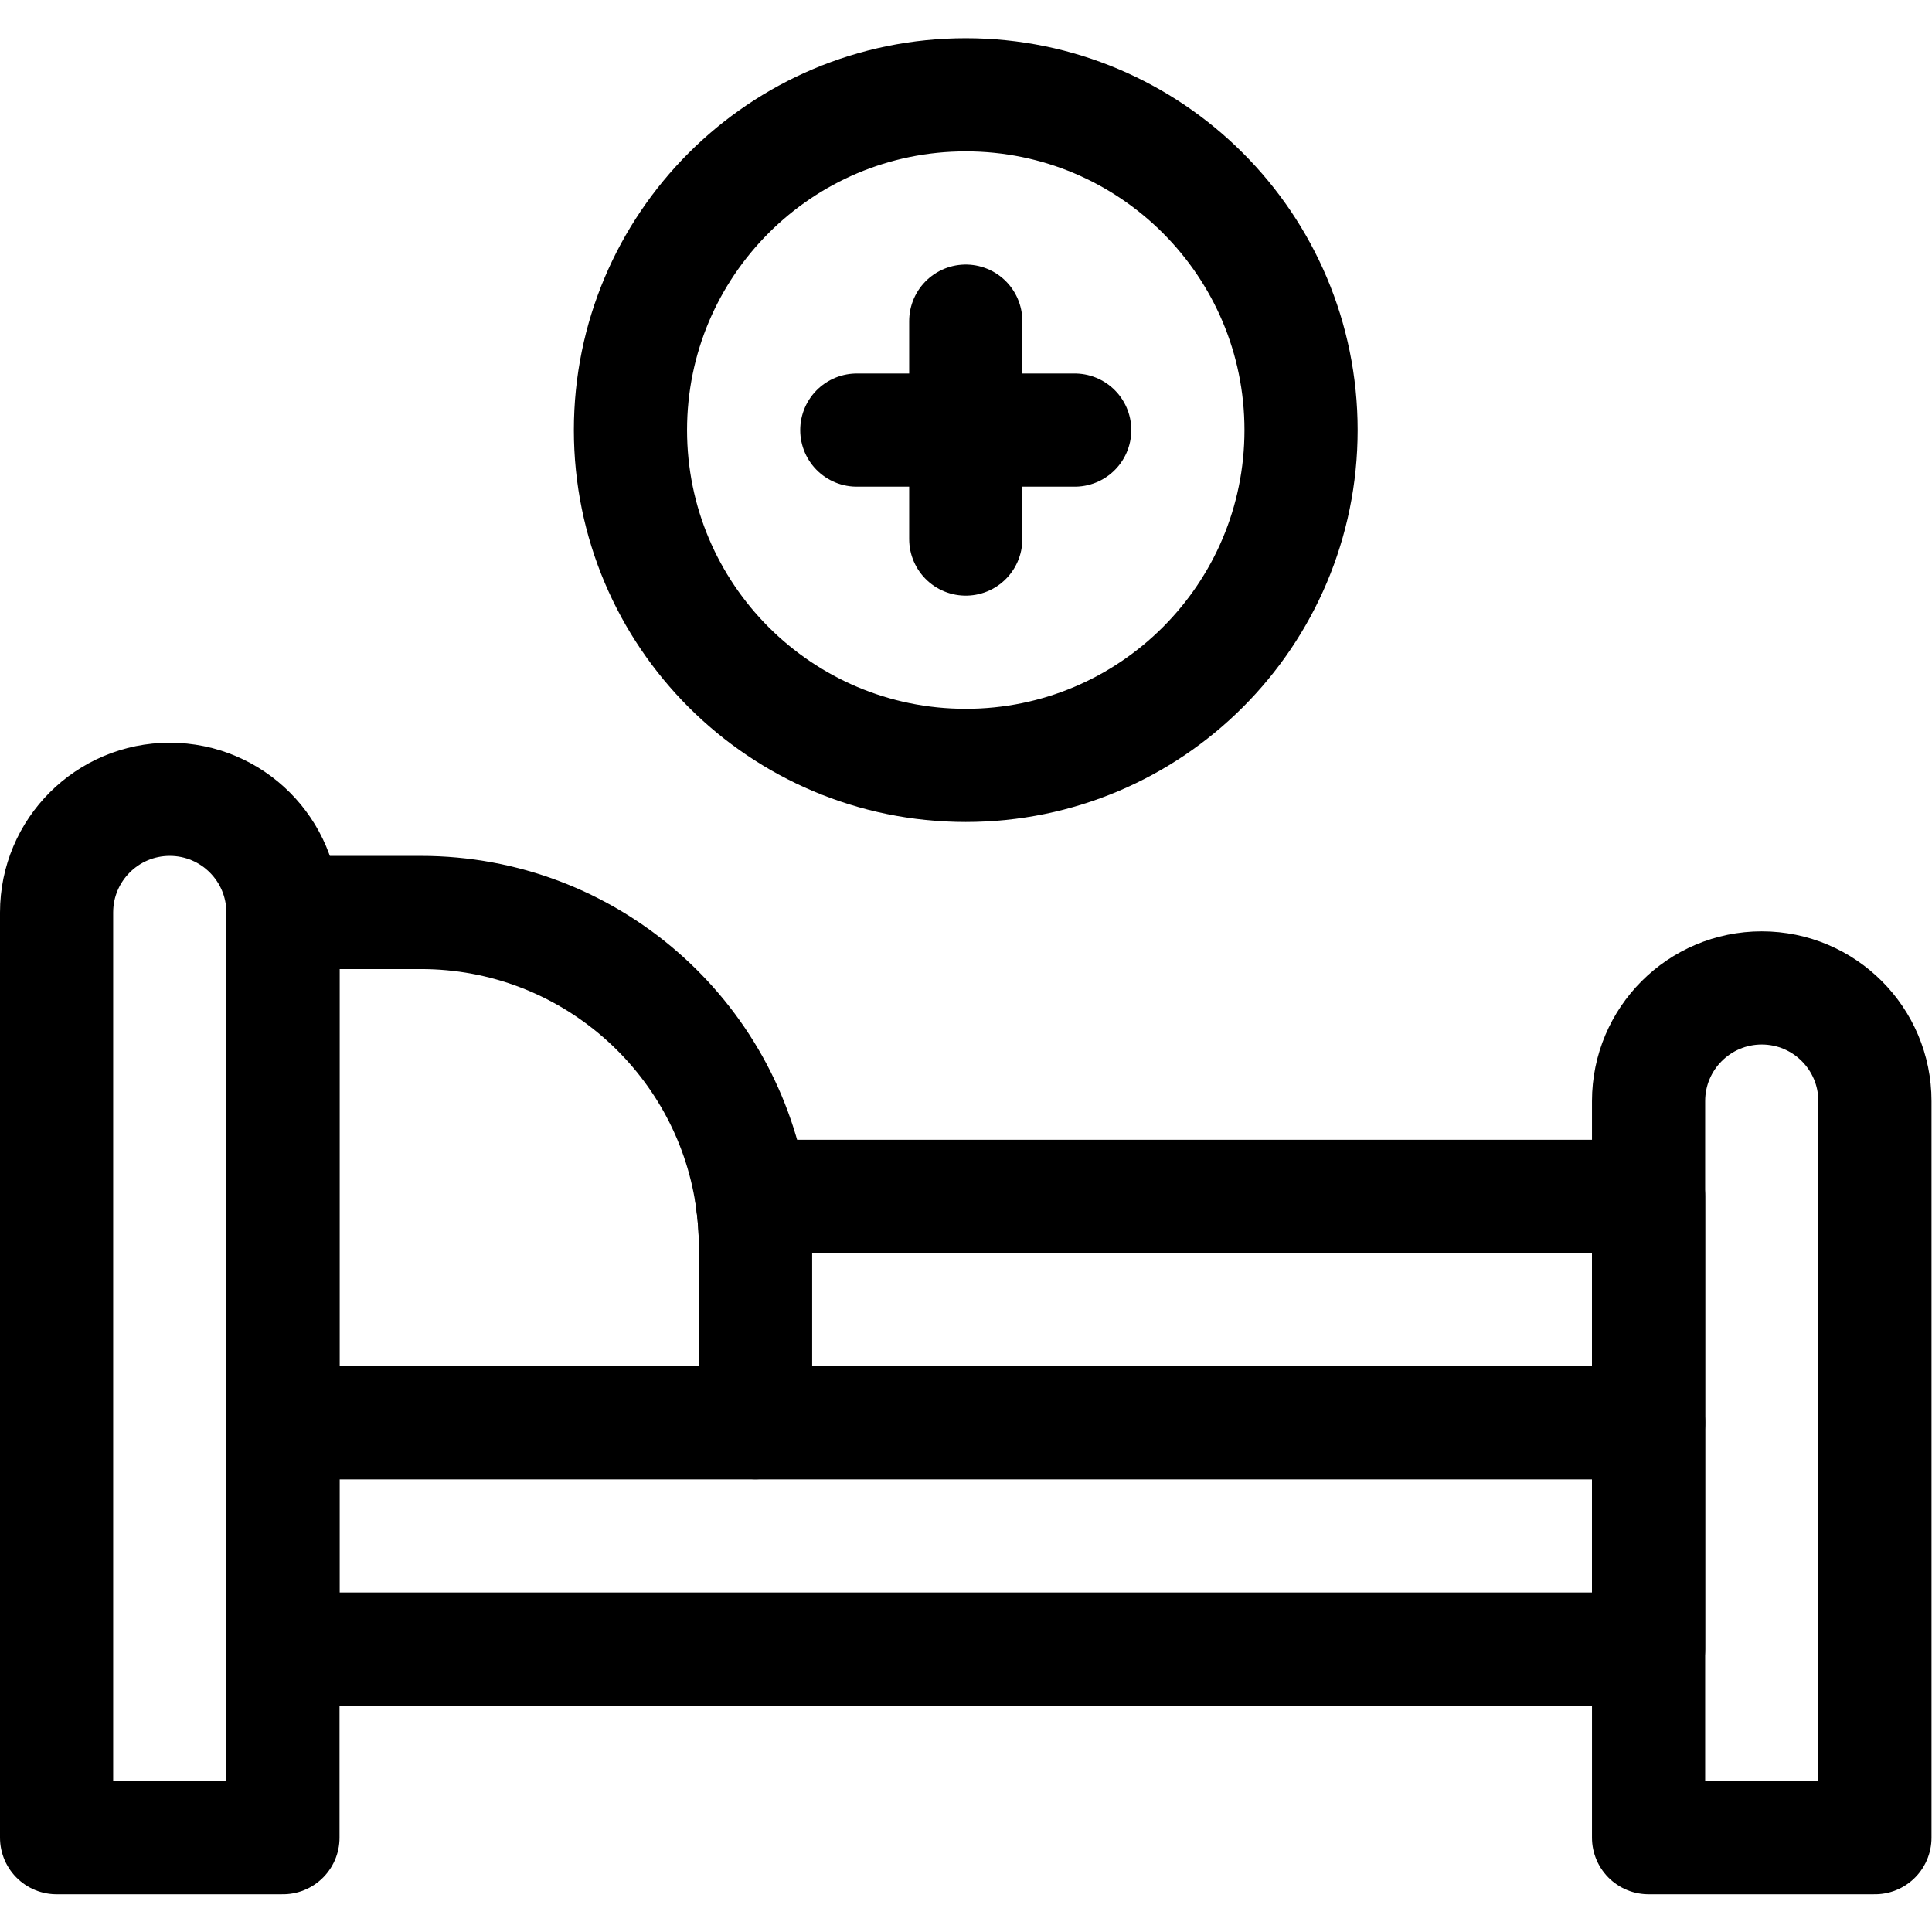 <?xml version="1.0" encoding="UTF-8" standalone="no"?>
<!-- Created with Inkscape (http://www.inkscape.org/) -->

<svg
   version="1.1"
   id="svg1359"
   xml:space="preserve"
   width="682.667"
   height="682.667"
   viewBox="0 0 682.667 682.667"
   xmlns="http://www.w3.org/2000/svg"
   xmlns:svg="http://www.w3.org/2000/svg"><defs
     id="defs1363"><clipPath
       clipPathUnits="userSpaceOnUse"
       id="clipPath1373"><path
         d="M 0,512 H 512 V 0 H 0 Z"
         id="path1371" /></clipPath></defs><g
     id="g1365"
     transform="matrix(1.333,0,0,-1.333,0,682.667)"><g
       id="g1367"><g
         id="g1369"
         clip-path="url(#clipPath1373)"><g
           id="g1375"
           transform="translate(45,300.251)"><path
             d="M 0,0 V 0 C -16.568,0 -30,-13.432 -30,-30 V -275.251 H 30 V -30 C 30,-13.432 16.568,0 0,0 Z"
             style="fill:none;stroke:#000000;stroke-width:30;stroke-linecap:round;stroke-linejoin:round;stroke-miterlimit:10;stroke-dasharray:none;stroke-opacity:1"
             id="path1377" /></g><g
           id="g1379"
           transform="translate(467,250.251)"><path
             d="M 0,0 V 0 C -16.568,0 -30,-13.432 -30,-30 V -225.251 H 30 V -30 C 30,-13.432 16.568,0 0,0 Z"
             style="fill:none;stroke:#000000;stroke-width:30;stroke-linecap:round;stroke-linejoin:round;stroke-miterlimit:10;stroke-dasharray:none;stroke-opacity:1"
             id="path1381" /></g><path
           d="M 437,135 H 75 V 75 h 362 z"
           style="fill:none;stroke:#000000;stroke-width:30;stroke-linecap:round;stroke-linejoin:round;stroke-miterlimit:10;stroke-dasharray:none;stroke-opacity:1"
           id="path1383" /><g
           id="g1385"
           transform="translate(437,195)"><path
             d="m 0,0 v -60 h -236.75 v 46.56 c 0,4.57 -0.35,9.05 -1.01,13.44 z"
             style="fill:none;stroke:#000000;stroke-width:30;stroke-linecap:round;stroke-linejoin:round;stroke-miterlimit:10;stroke-dasharray:none;stroke-opacity:1"
             id="path1387" /></g><g
           id="g1389"
           transform="translate(200.25,181.56)"><path
             d="M 0,0 V -46.56 H -125.25 V 88.69 h 36.56 c 44.41,0 81.2,-32.65 87.68,-75.25 C -0.35,9.05 0,4.57 0,0 Z"
             style="fill:none;stroke:#000000;stroke-width:30;stroke-linecap:round;stroke-linejoin:round;stroke-miterlimit:10;stroke-dasharray:none;stroke-opacity:1"
             id="path1391" /></g><g
           id="g1393"
           transform="translate(344.88,398.12)"><path
             d="m 0,0 c 0,-49.087 -39.793,-88.88 -88.88,-88.88 -49.087,0 -88.88,39.793 -88.88,88.88 0,49.087 39.793,88.88 88.88,88.88 C -39.793,88.88 0,49.087 0,0 Z"
             style="fill:none;stroke:#000000;stroke-width:30;stroke-linecap:round;stroke-linejoin:round;stroke-miterlimit:10;stroke-dasharray:none;stroke-opacity:1"
             id="path1395" /></g><g
           id="g1397"
           transform="translate(256,427)"><path
             d="M 0,0 V -57.76"
             style="fill:none;stroke:#000000;stroke-width:30;stroke-linecap:round;stroke-linejoin:round;stroke-miterlimit:10;stroke-dasharray:none;stroke-opacity:1"
             id="path1399" /></g><g
           id="g1401"
           transform="translate(227.12,398.12)"><path
             d="M 0,0 H 57.76"
             style="fill:none;stroke:#000000;stroke-width:30;stroke-linecap:round;stroke-linejoin:round;stroke-miterlimit:10;stroke-dasharray:none;stroke-opacity:1"
             id="path1403" /></g></g></g></g></svg>

